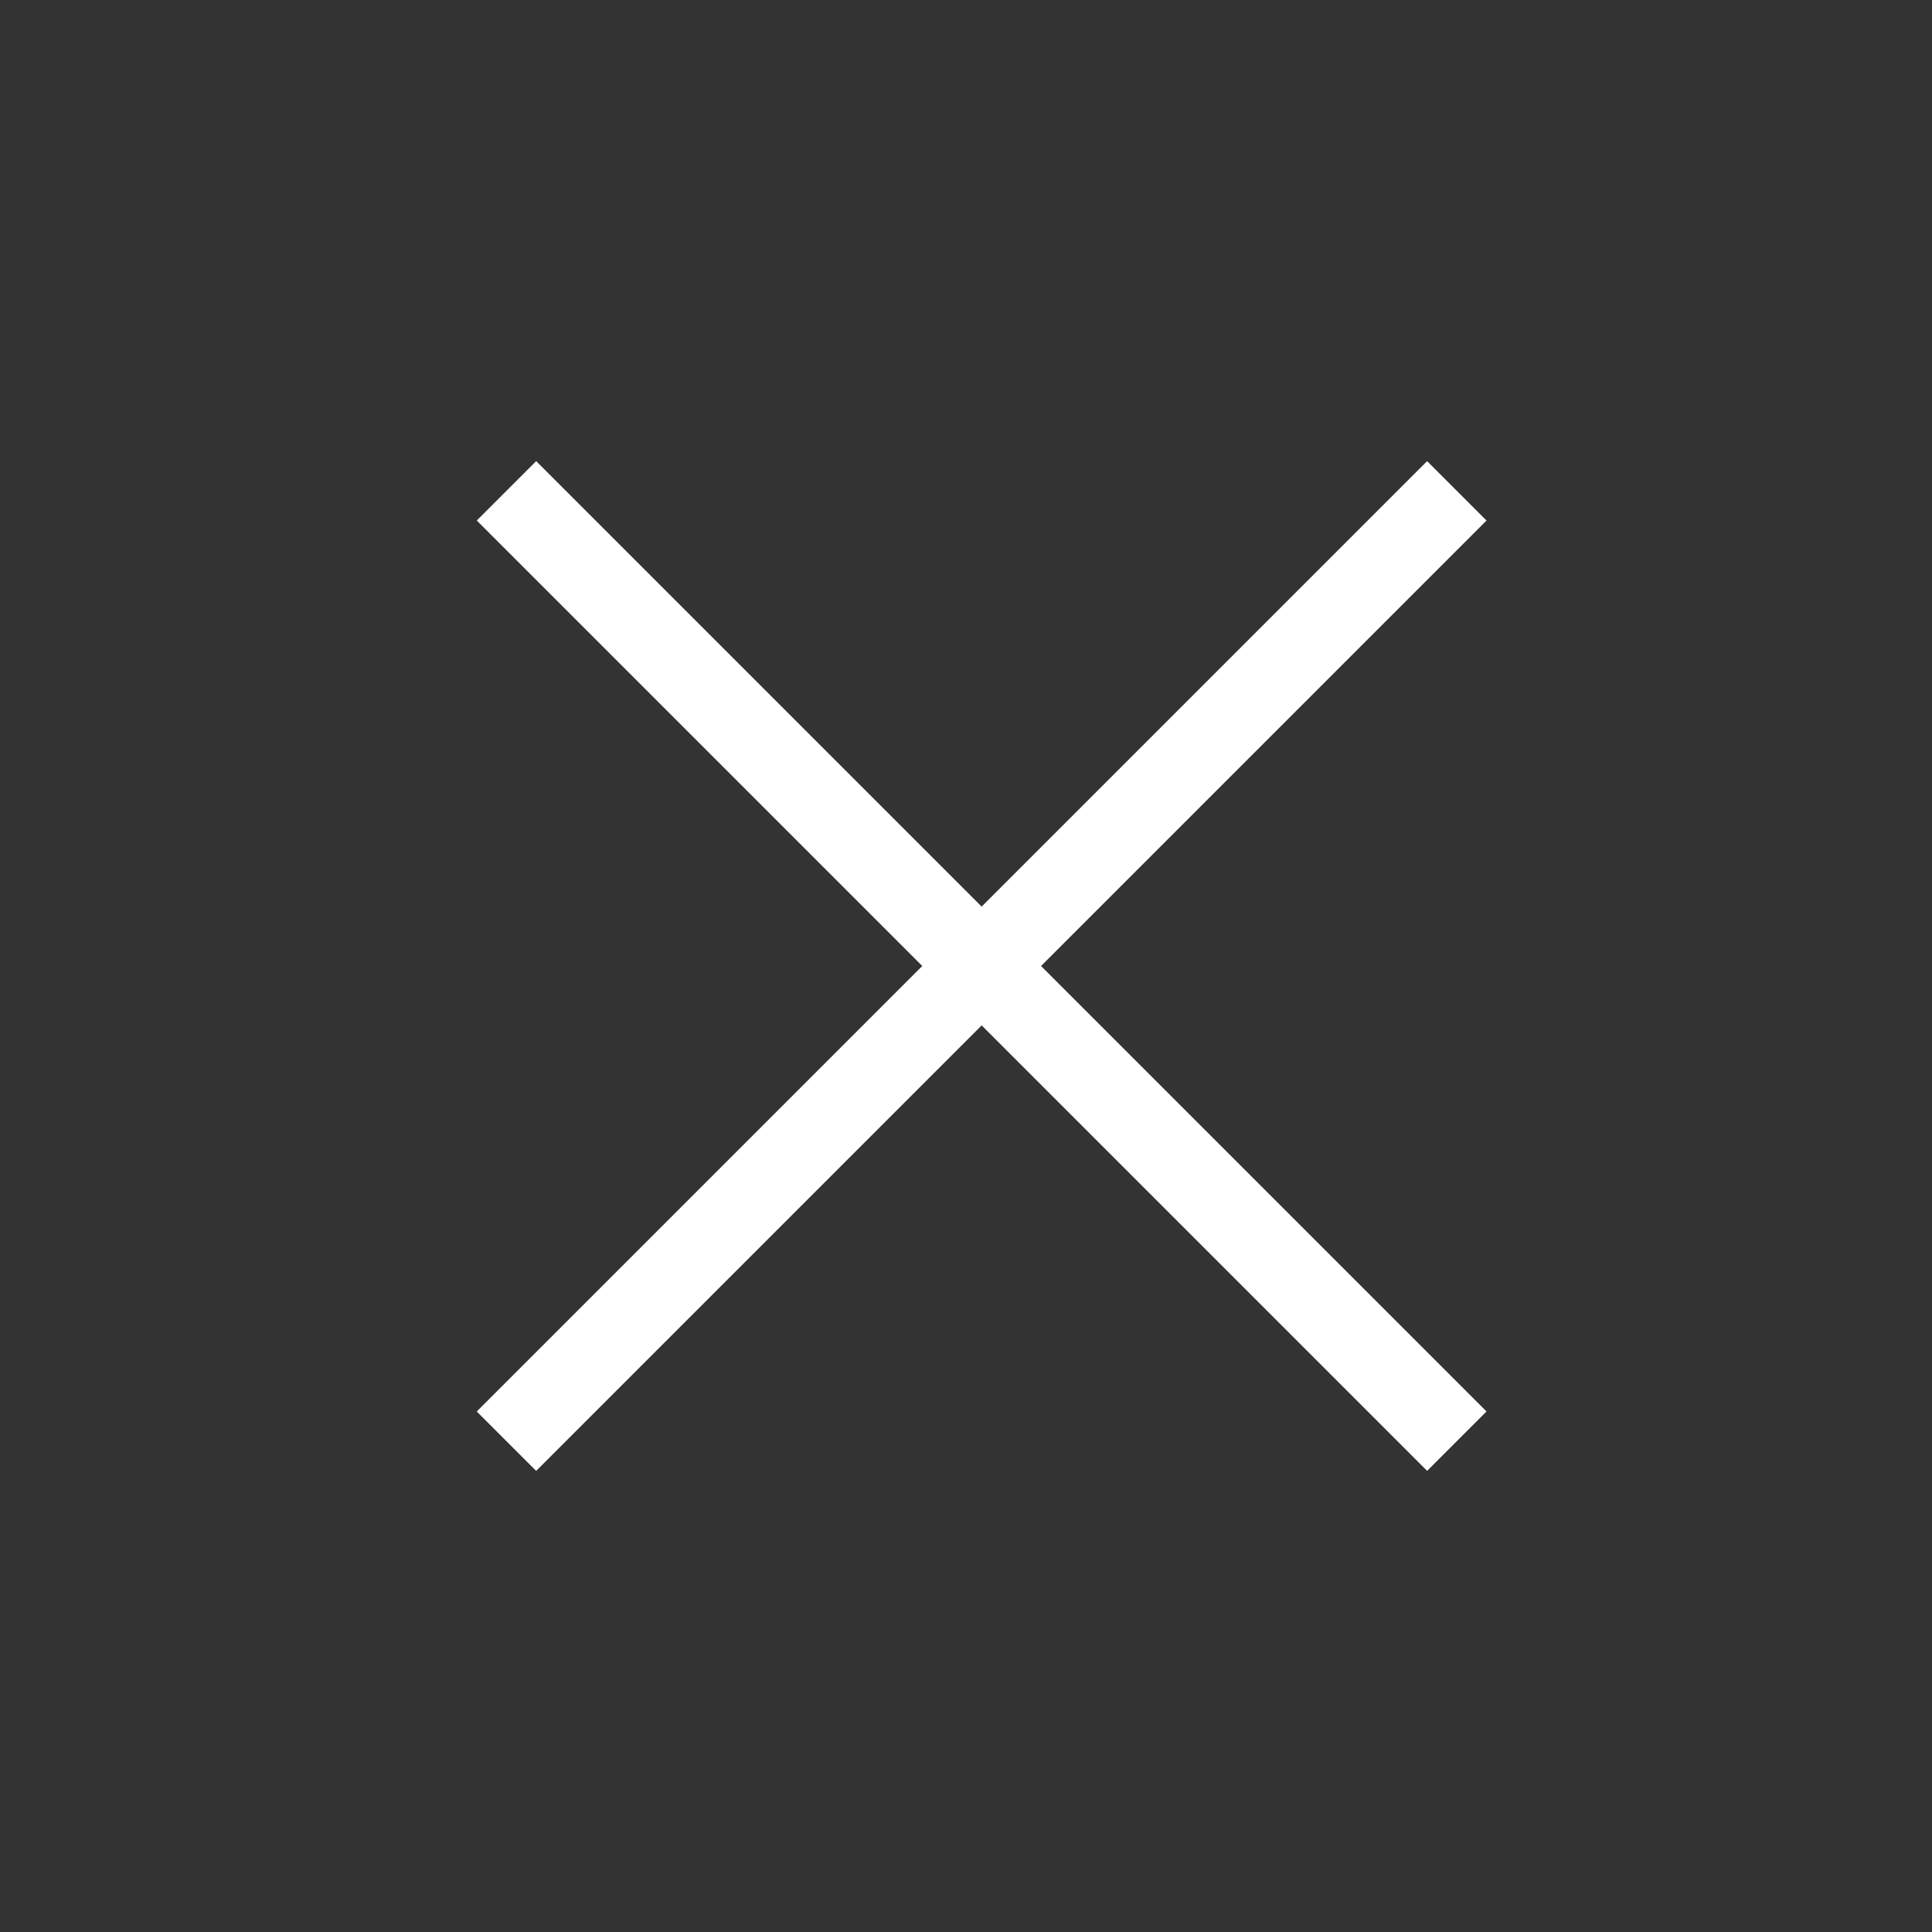 <svg width="46" height="46" viewBox="0 0 46 46" fill="none" xmlns="http://www.w3.org/2000/svg">
<rect x="0" y="0" width="46" height="46" fill="#333333" stroke="none"/>
<rect x="12.766" y="10.979" width="32" height="2" transform="rotate(45 12.766 10.979)" fill="white"/>
<rect x="35.393" y="12.394" width="32" height="2" transform="rotate(135 35.393 12.394)" fill="white"/>
</svg>
